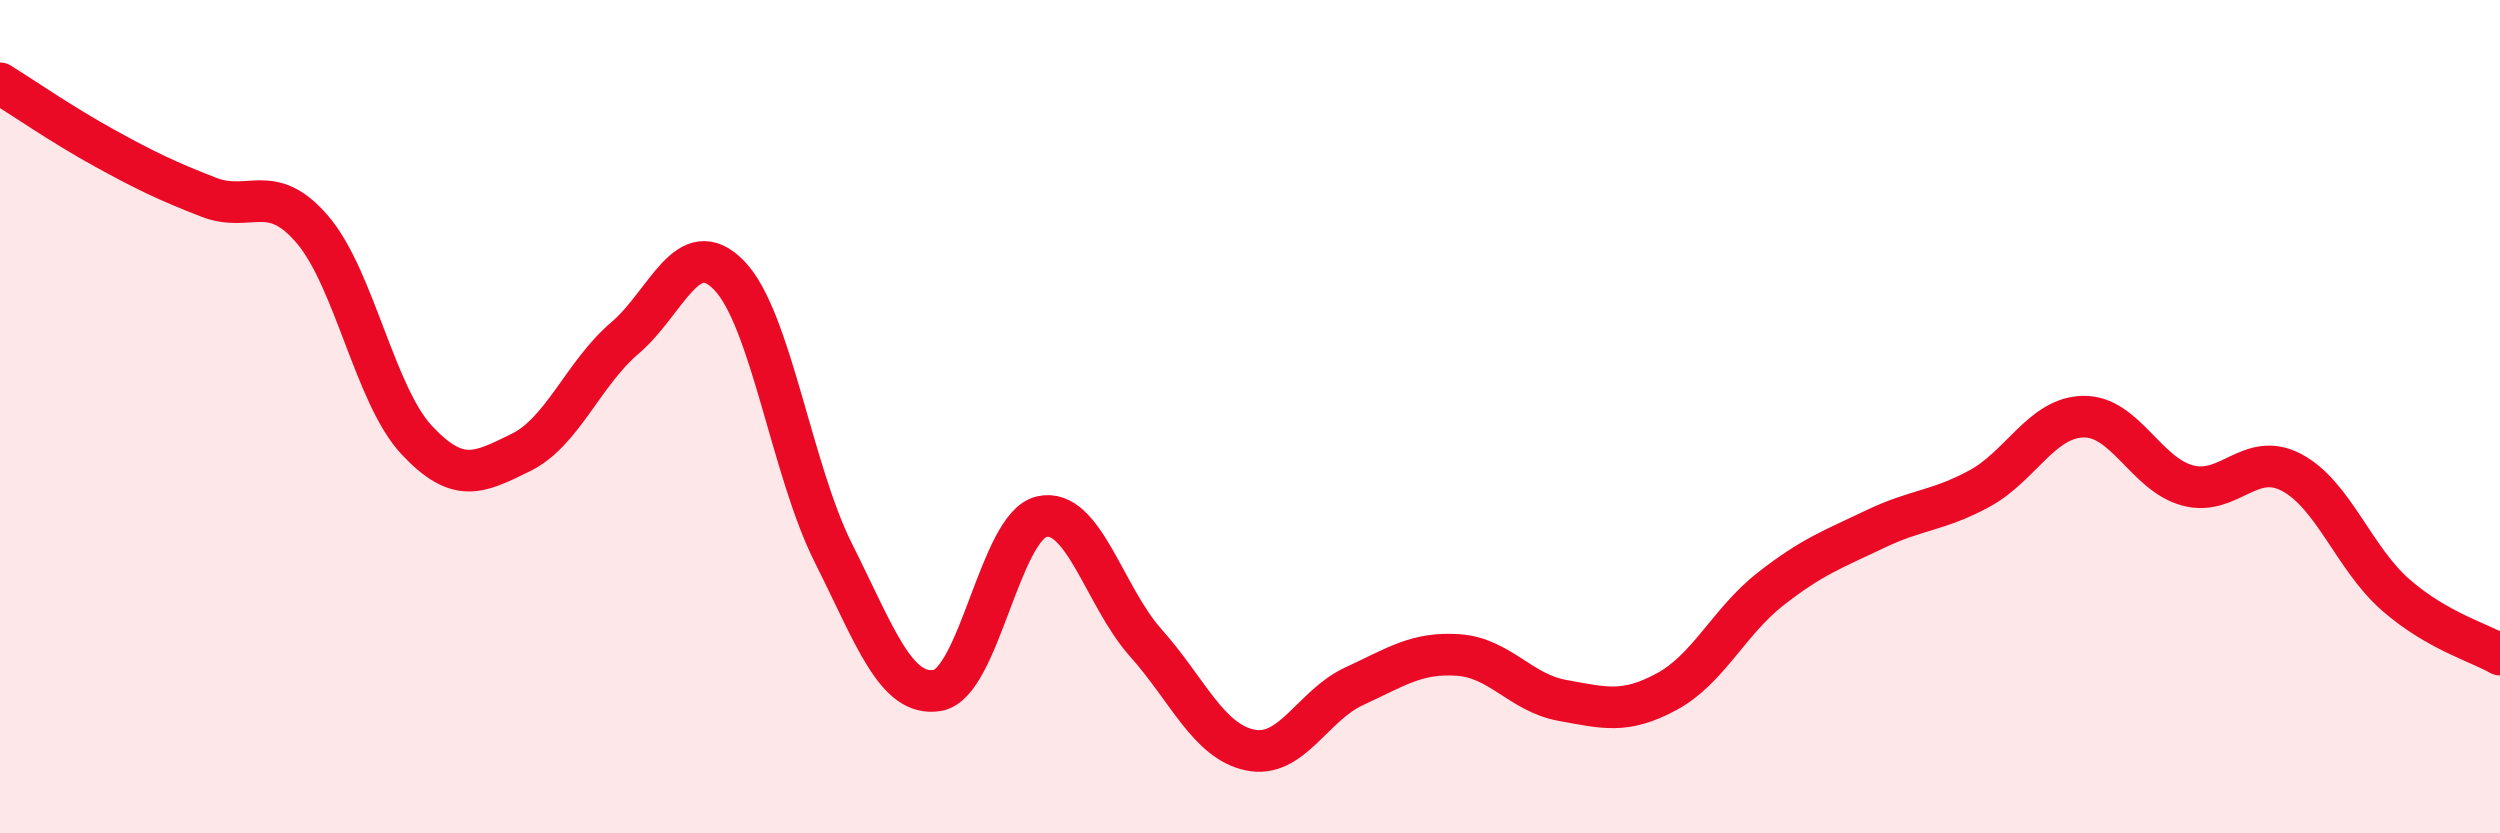 
    <svg width="60" height="20" viewBox="0 0 60 20" xmlns="http://www.w3.org/2000/svg">
      <path
        d="M 0,2 C 0.5,2.31 1.5,3 2.5,3.55 C 3.5,4.1 4,4.34 5,4.73 C 6,5.12 6.5,4.34 7.5,5.51 C 8.5,6.68 9,9.49 10,10.56 C 11,11.63 11.5,11.35 12.5,10.86 C 13.5,10.37 14,8.96 15,8.11 C 16,7.26 16.5,5.58 17.5,6.61 C 18.5,7.64 19,11.28 20,13.27 C 21,15.26 21.5,16.74 22.5,16.57 C 23.5,16.4 24,12.63 25,12.4 C 26,12.17 26.5,14.31 27.5,15.43 C 28.5,16.55 29,17.79 30,18 C 31,18.21 31.5,16.93 32.5,16.47 C 33.5,16.01 34,15.65 35,15.72 C 36,15.79 36.5,16.63 37.5,16.81 C 38.5,16.99 39,17.14 40,16.6 C 41,16.06 41.5,14.91 42.5,14.13 C 43.5,13.35 44,13.18 45,12.7 C 46,12.22 46.5,12.27 47.5,11.73 C 48.5,11.19 49,10.02 50,10 C 51,9.98 51.5,11.38 52.5,11.65 C 53.5,11.92 54,10.81 55,11.34 C 56,11.87 56.5,13.41 57.5,14.28 C 58.5,15.15 59.5,15.42 60,15.71L60 20L0 20Z"
        fill="#EB0A25"
        opacity="0.1"
        stroke-linecap="round"
        stroke-linejoin="round"
      />
      <path
        d="M 0,2 C 0.5,2.31 1.5,3 2.5,3.55 C 3.5,4.1 4,4.34 5,4.73 C 6,5.12 6.5,4.34 7.5,5.51 C 8.5,6.68 9,9.49 10,10.56 C 11,11.63 11.5,11.35 12.5,10.86 C 13.5,10.37 14,8.96 15,8.11 C 16,7.26 16.5,5.58 17.5,6.61 C 18.5,7.64 19,11.28 20,13.27 C 21,15.26 21.5,16.74 22.5,16.57 C 23.5,16.4 24,12.63 25,12.4 C 26,12.17 26.5,14.31 27.5,15.43 C 28.5,16.55 29,17.79 30,18 C 31,18.21 31.5,16.93 32.5,16.47 C 33.5,16.01 34,15.65 35,15.72 C 36,15.79 36.5,16.63 37.5,16.81 C 38.5,16.99 39,17.14 40,16.6 C 41,16.06 41.5,14.91 42.5,14.13 C 43.5,13.35 44,13.18 45,12.7 C 46,12.22 46.5,12.27 47.5,11.73 C 48.5,11.19 49,10.02 50,10 C 51,9.98 51.5,11.38 52.5,11.65 C 53.5,11.92 54,10.81 55,11.34 C 56,11.87 56.5,13.41 57.5,14.28 C 58.5,15.15 59.5,15.42 60,15.71"
        stroke="#EB0A25"
        stroke-width="1"
        fill="none"
        stroke-linecap="round"
        stroke-linejoin="round"
      />
    </svg>
  